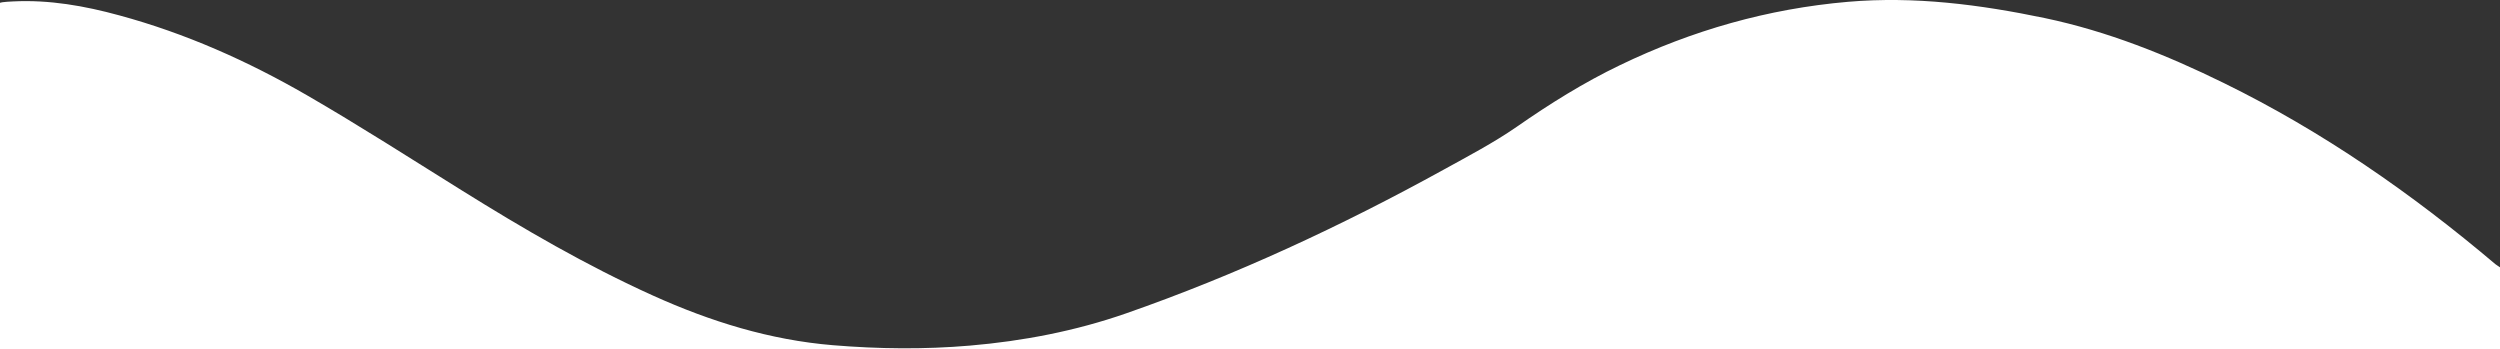 <?xml version="1.0" encoding="utf-8"?>
<!-- Generator: Adobe Illustrator 23.0.1, SVG Export Plug-In . SVG Version: 6.00 Build 0)  -->
<svg version="1.1" id="Layer_1" xmlns="http://www.w3.org/2000/svg" xmlns:xlink="http://www.w3.org/1999/xlink" x="0px" y="0px"
	 viewBox="0 0 1919.8 268.3" style="enable-background:new 0 0 1919.8 268.3;" xml:space="preserve">
<rect x="0" y="0" width="1919.8" height="268.3" fill="#333333" stroke="none"/>
<style type="text/css">
	.st0{fill:#FFFFFF;}
</style>
<g>
	<path class="st0" d="M1921.2,206.2c0,20.7,0,41.3,0,62c-641.6,0-1283.2,0-1925,0c0-1.7,0-3.7,0-5.7c0-82.3,0-164.7,0-247
		c0-13.8,0-13.7,13.8-14.4c27.9-1.4,54.9,3.4,81.6,10.7c50.9,13.8,98.7,35.1,144.2,61.4c40.1,23.2,79.2,48.3,118.5,72.8
		c47.6,29.7,96,57.9,147.2,81c44.1,19.9,89.7,34.1,138.2,38.1c35,2.9,70.1,3.3,105.1,0.3c40.9-3.5,81-11.2,119.8-24.7
		c84.6-29.5,165.6-67.2,244-110.4c19-10.5,38.3-20.6,56.1-32.9c25.4-17.7,51.5-34,79.4-47.4c55.4-26.7,113.6-43.3,175-48.6
		c51.1-4.4,101.4,2.1,151.2,12.5c48.1,10.1,93.5,28.3,137.5,49.9c75.7,37.1,144.3,84.8,208.5,139.1
		C1917.9,204.1,1919.6,205.1,1921.2,206.2z"/>
</g>
</svg>
